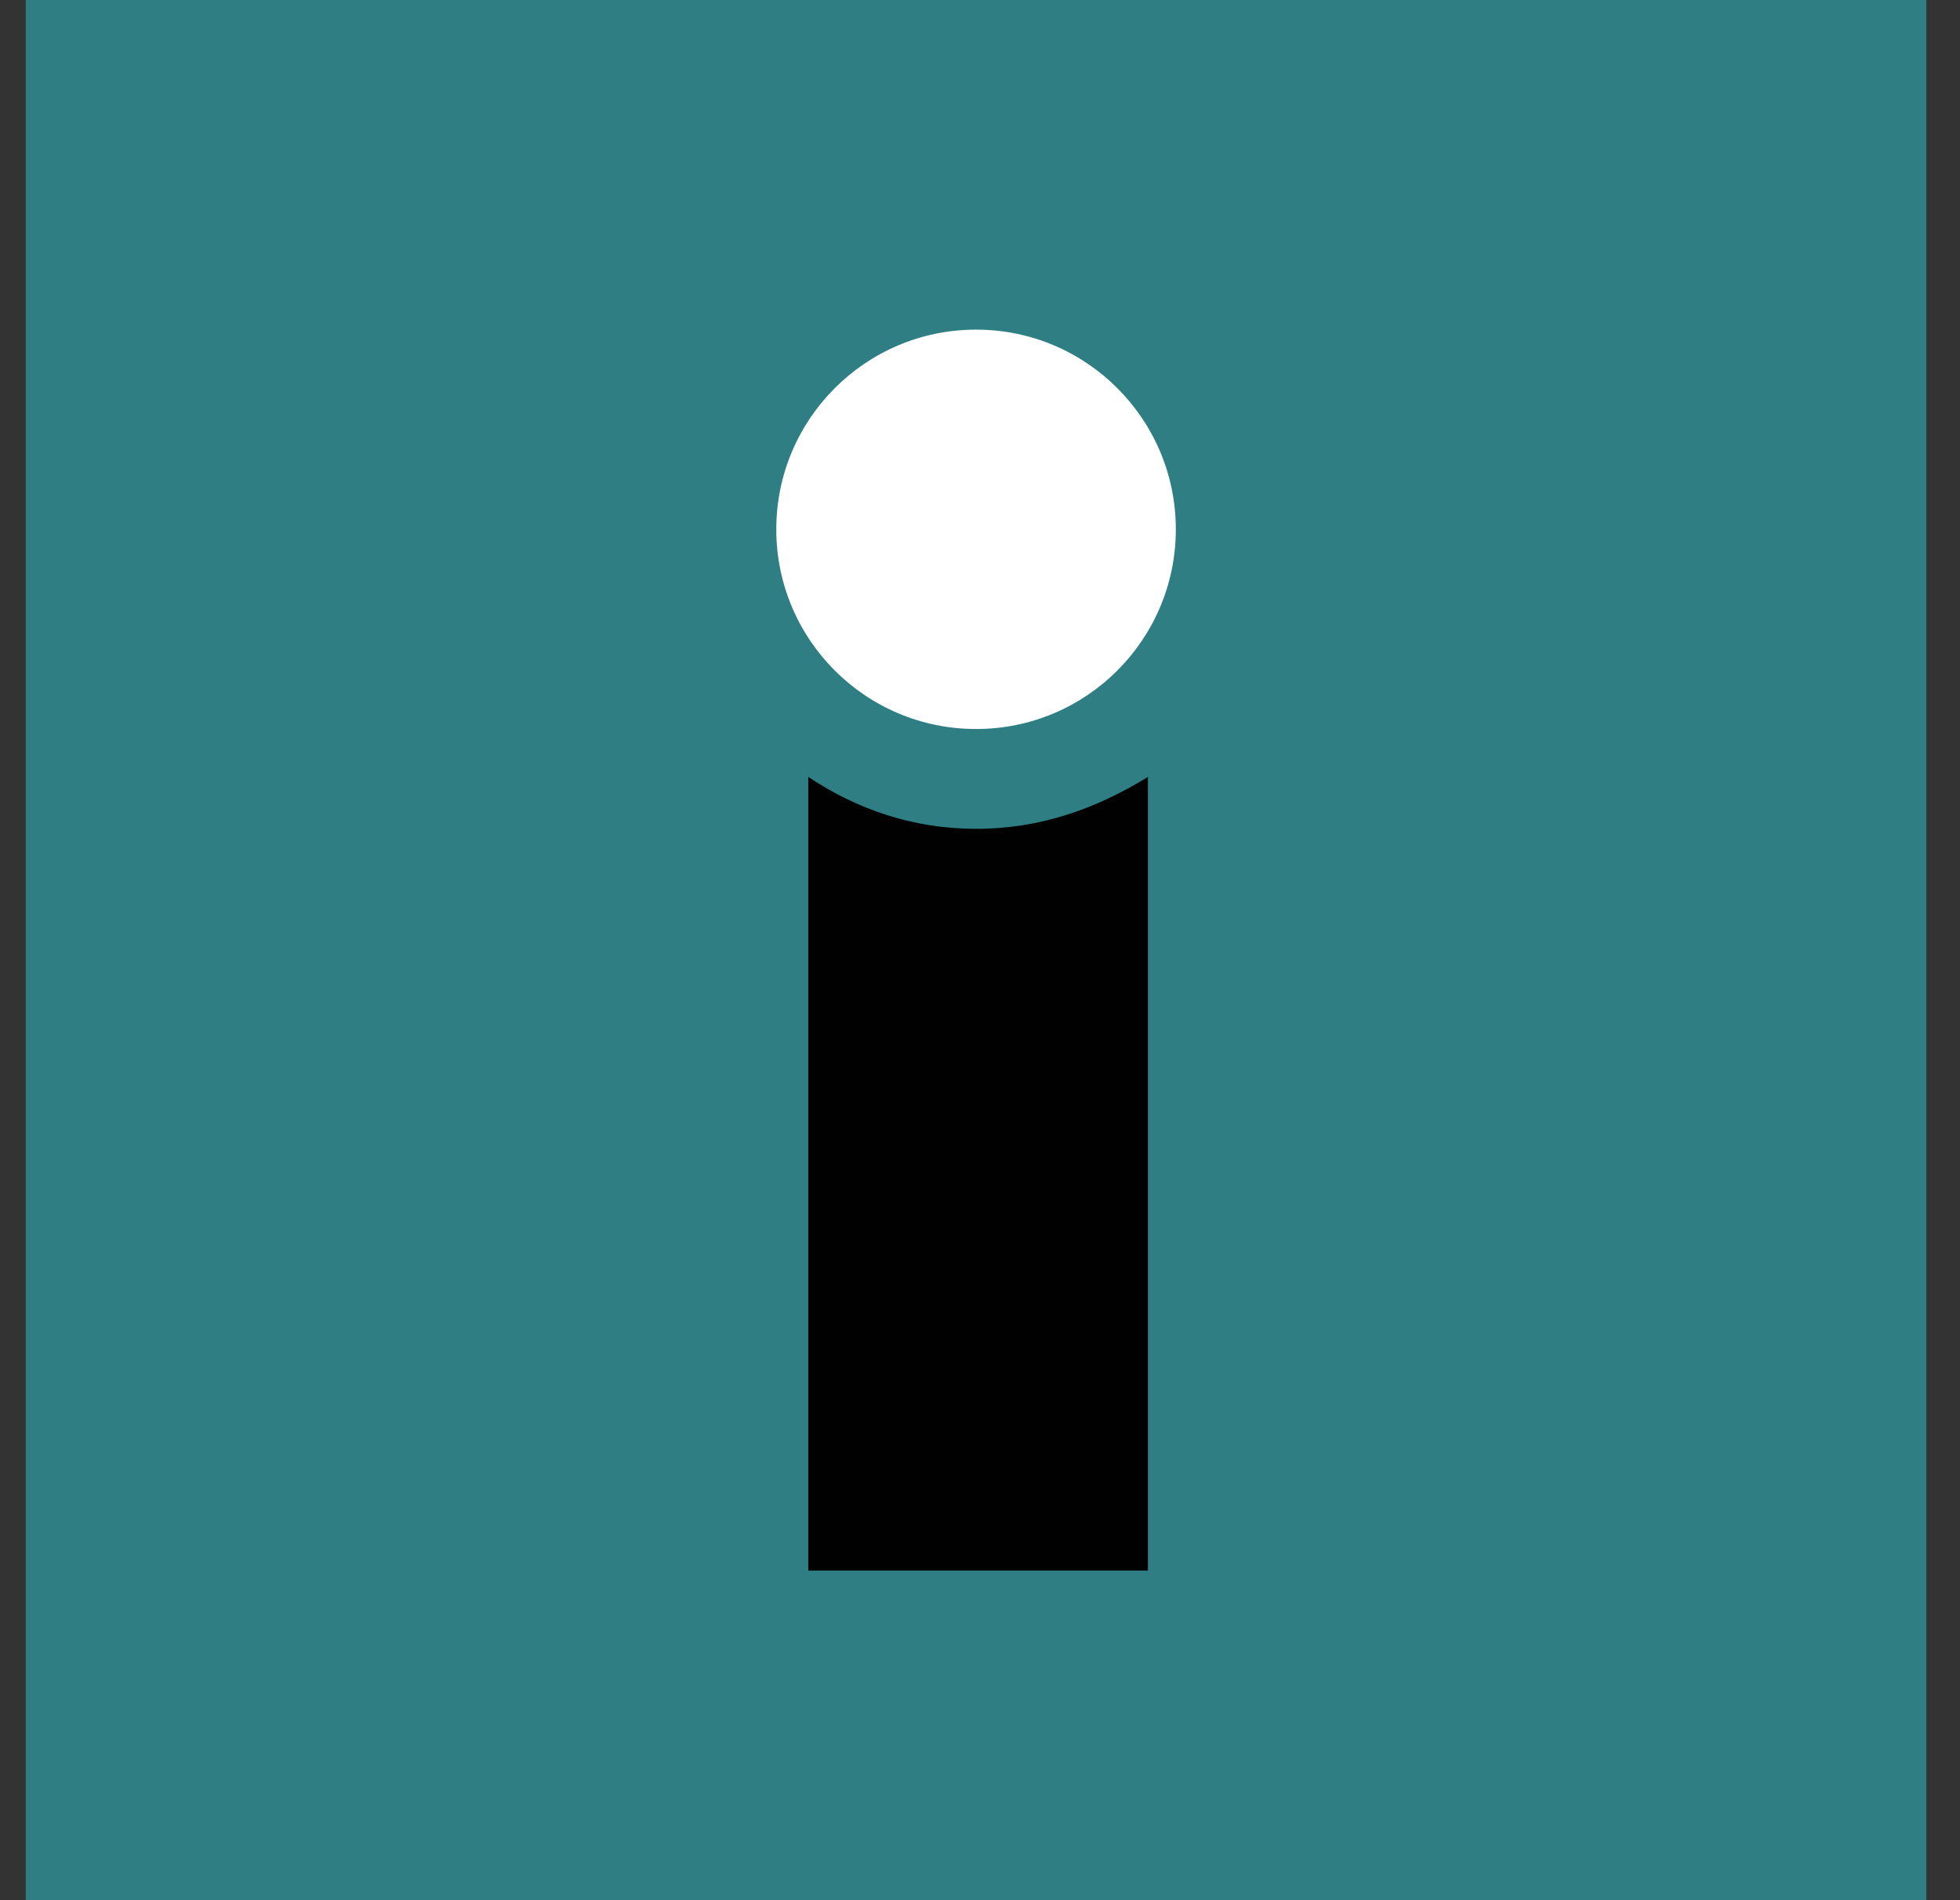 <svg width="33" height="32" viewBox="0 0 33 32" fill="none" xmlns="http://www.w3.org/2000/svg">
<rect x="0" y="0" width="33" height="32" fill="#333333" stroke="none"/>
<rect width="32" height="32" transform="translate(0.434)" fill="#2E7E83"/>
<path d="M16.434 12.277C18.291 12.277 19.797 10.772 19.797 8.914C19.797 7.057 18.291 5.551 16.434 5.551C14.576 5.551 13.07 7.057 13.07 8.914C13.07 10.772 14.576 12.277 16.434 12.277Z" fill="white"/>
<path d="M16.434 13.958C15.358 13.958 14.417 13.622 13.609 13.084V26.448H19.327V13.084C18.453 13.622 17.511 13.958 16.434 13.958Z" fill="#010101"/>
</svg>
